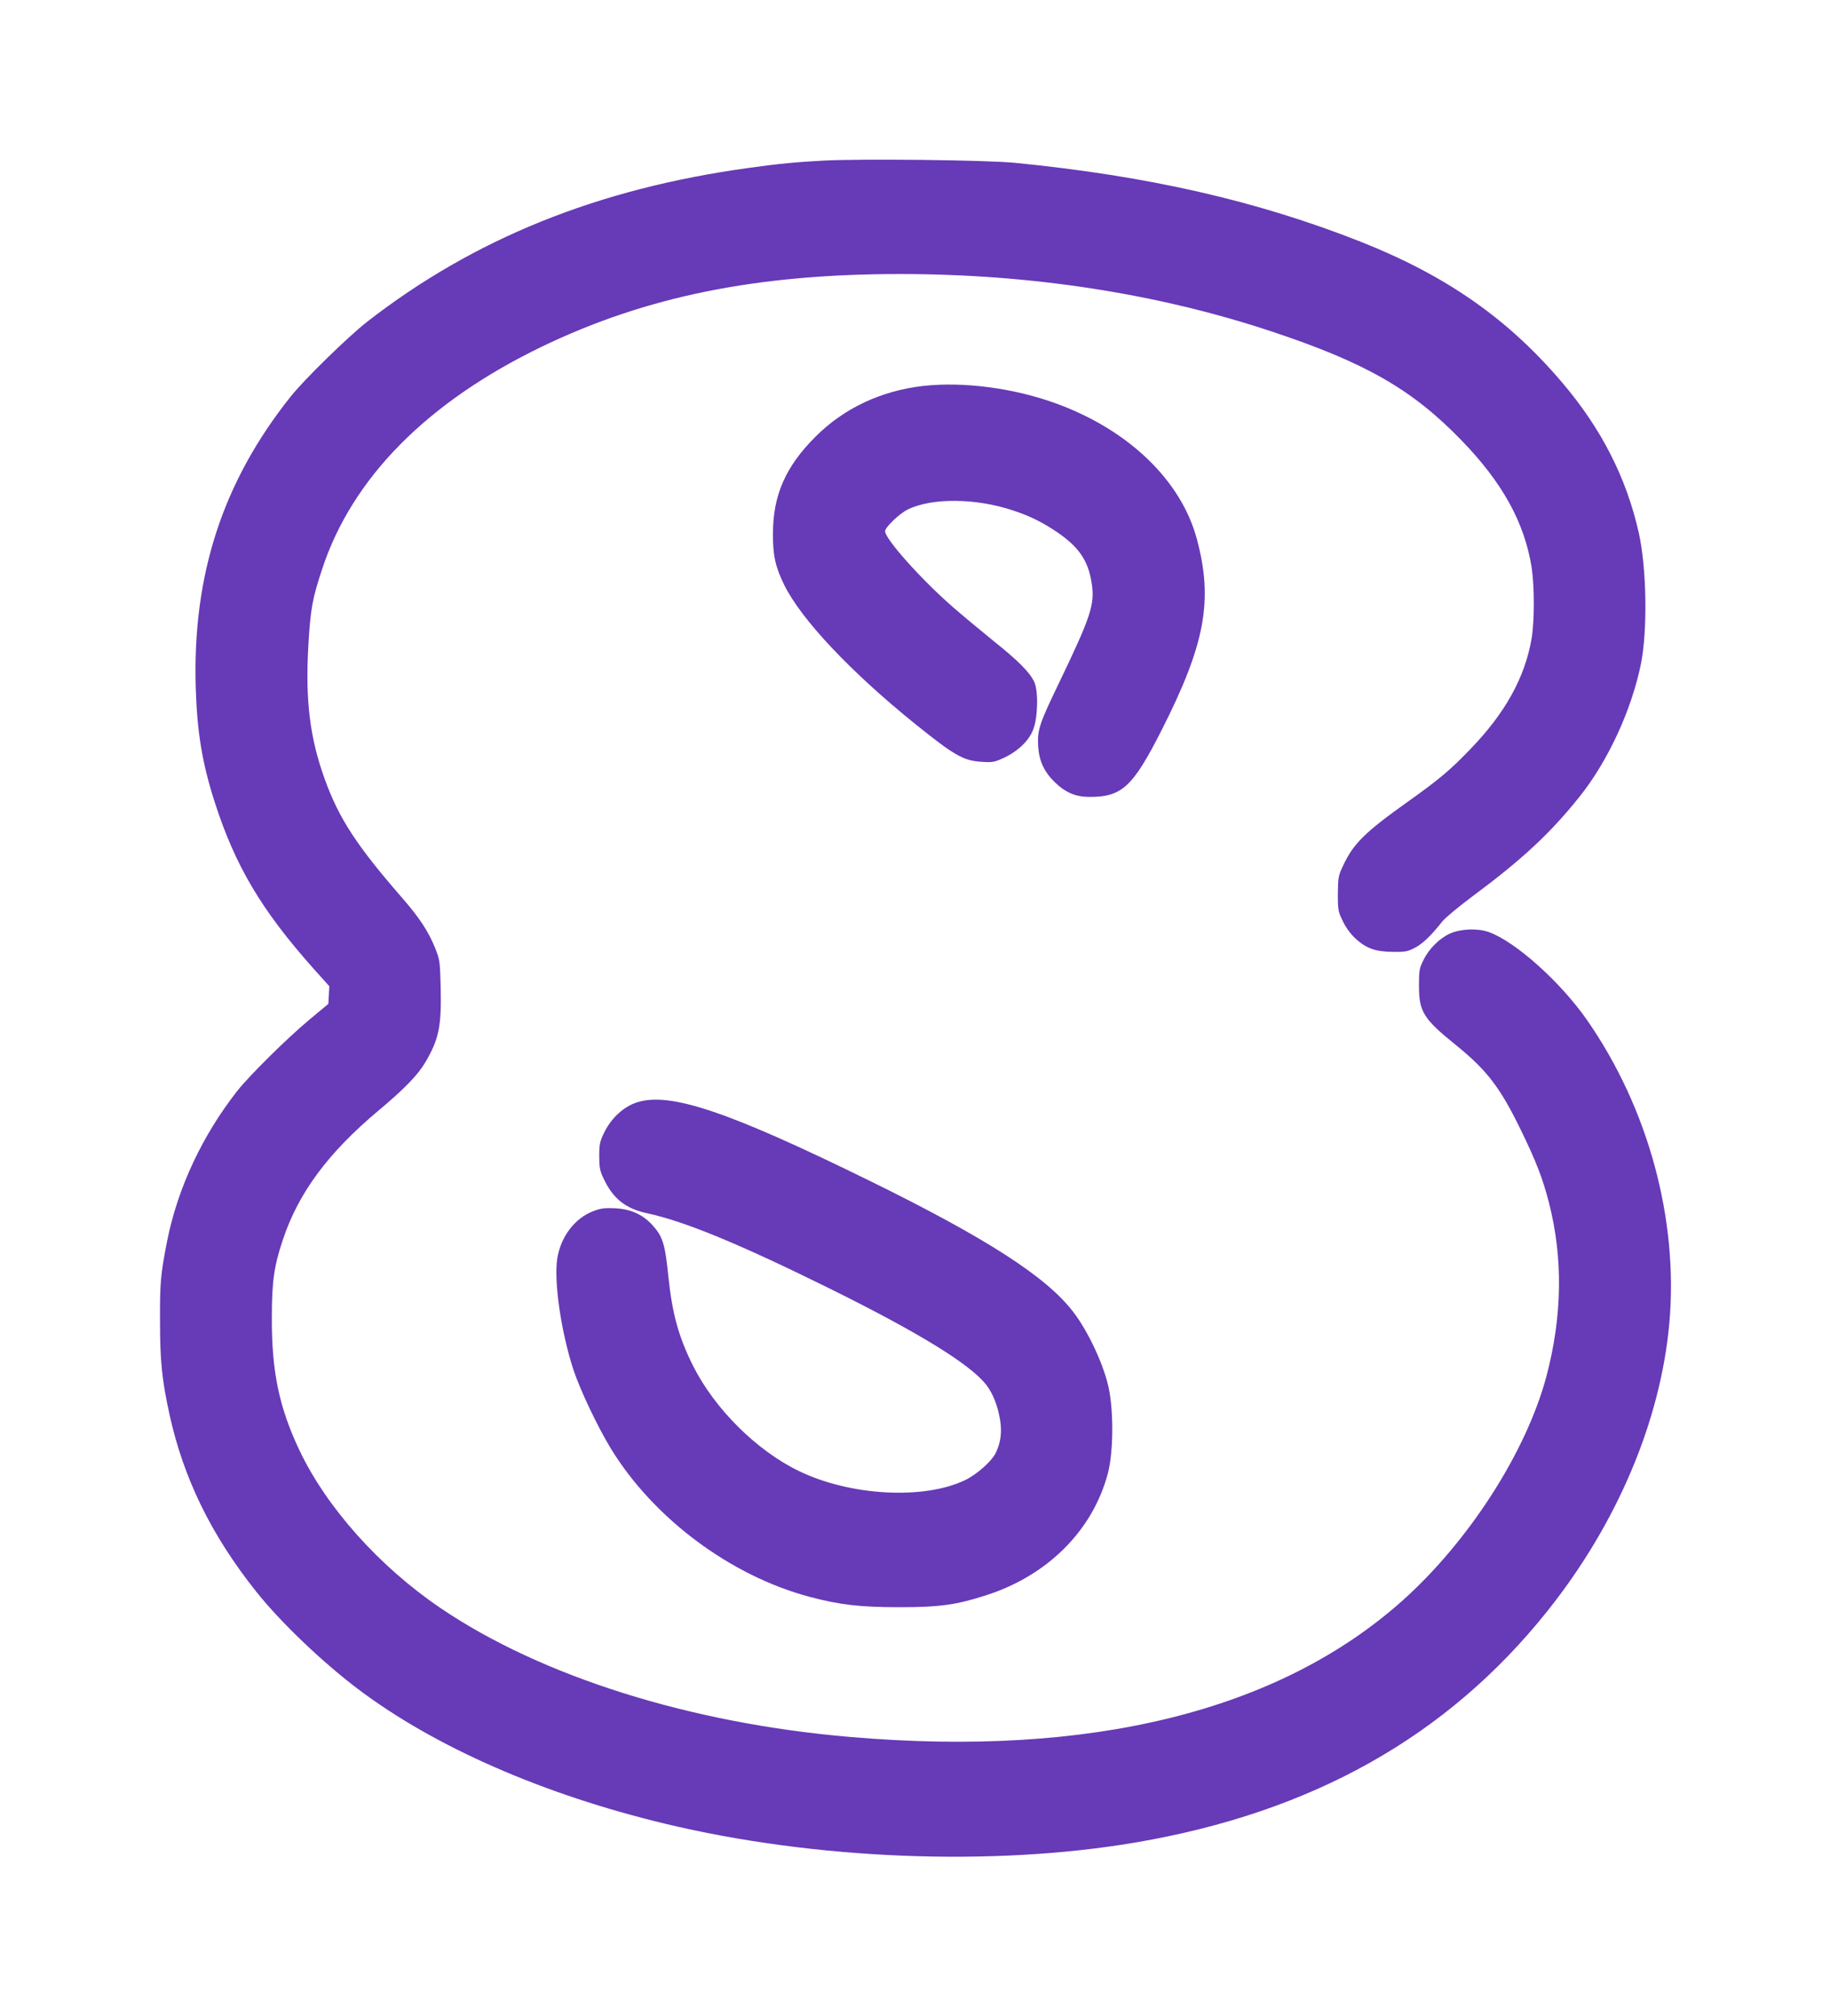 <?xml version="1.0" standalone="no"?>
<!DOCTYPE svg PUBLIC "-//W3C//DTD SVG 20010904//EN"
 "http://www.w3.org/TR/2001/REC-SVG-20010904/DTD/svg10.dtd">
<svg version="1.0" xmlns="http://www.w3.org/2000/svg"
 width="1162pt" height="1280pt" viewBox="0 0 1162 1280"
 preserveAspectRatio="xMidYMid meet">
<g transform="translate(0,1280) scale(0.1,-0.1)"
fill="#673ab7" stroke="none">
<path d="M5225 11780 c-160 -8 -293 -21 -470 -46 -960 -132 -1745 -449 -2425
-978 -120 -94 -399 -366 -486 -476 -431 -542 -623 -1133 -601 -1850 9 -282 41
-474 119 -719 131 -408 296 -688 632 -1065 l97 -108 -3 -56 -3 -56 -120 -100
c-143 -119 -379 -353 -457 -451 -224 -285 -380 -619 -447 -956 -41 -210 -46
-262 -45 -504 0 -257 12 -375 60 -595 89 -407 266 -768 550 -1125 155 -195
422 -450 649 -621 487 -367 1172 -667 1949 -854 949 -228 2080 -273 2986 -119
1122 191 1980 673 2615 1469 443 555 719 1207 775 1830 58 656 -133 1362 -522
1922 -168 242 -456 500 -625 560 -72 25 -175 21 -245 -9 -66 -30 -133 -95
-168 -166 -28 -56 -30 -68 -30 -166 0 -165 28 -210 235 -377 196 -159 279
-267 409 -533 100 -205 141 -311 181 -466 91 -354 85 -725 -16 -1105 -128
-480 -494 -1049 -917 -1426 -785 -699 -1979 -994 -3502 -863 -1016 86 -1965
385 -2605 820 -387 263 -722 638 -894 1001 -128 270 -176 498 -175 838 0 233
14 331 70 498 99 298 288 553 608 821 164 137 251 227 298 308 86 147 102 230
96 478 -4 163 -6 173 -36 248 -43 105 -100 192 -213 321 -285 328 -396 498
-486 746 -96 265 -125 503 -105 852 13 228 25 296 87 483 190 580 668 1063
1398 1415 661 318 1362 460 2272 460 835 0 1639 -125 2360 -365 596 -198 891
-367 1205 -691 259 -267 399 -520 445 -804 19 -123 19 -342 0 -456 -43 -247
-167 -471 -388 -700 -129 -134 -195 -190 -397 -334 -274 -195 -347 -267 -412
-407 -30 -63 -32 -76 -33 -178 0 -105 2 -114 33 -177 40 -82 112 -149 185
-174 34 -12 82 -18 137 -18 75 -1 91 3 138 28 50 28 97 73 171 166 19 23 105
95 190 158 314 233 493 399 678 630 181 225 333 552 393 849 42 212 36 611
-15 833 -78 346 -237 659 -485 950 -343 405 -737 680 -1280 895 -658 260
-1351 418 -2195 501 -185 18 -975 27 -1220 14z"/>
<path d="M5858 10349 c-265 -31 -501 -142 -681 -323 -188 -188 -268 -369 -269
-611 -1 -142 15 -213 72 -330 109 -220 422 -552 835 -885 244 -196 302 -230
416 -237 71 -5 82 -3 143 25 90 42 160 109 187 181 30 78 33 248 5 304 -31 62
-102 133 -261 260 -82 67 -197 162 -255 213 -199 173 -430 432 -430 481 0 25
91 112 144 138 153 75 432 73 668 -6 108 -35 191 -77 285 -141 134 -93 191
-176 214 -315 23 -140 -1 -212 -216 -659 -115 -239 -129 -281 -123 -383 6 -92
38 -162 104 -226 70 -68 133 -95 224 -95 204 0 273 64 454 420 279 549 331
829 225 1220 -99 366 -426 684 -879 853 -273 102 -600 146 -862 116z"/>
<path d="M4043 5800 c-83 -27 -161 -99 -205 -188 -29 -59 -33 -76 -33 -152 0
-71 4 -94 27 -142 60 -129 141 -193 279 -222 237 -51 586 -195 1164 -481 567
-281 888 -479 989 -610 43 -57 72 -133 87 -225 12 -79 2 -144 -30 -209 -28
-53 -121 -135 -195 -170 -262 -125 -729 -99 -1054 59 -268 130 -534 394 -672
669 -91 183 -131 327 -156 565 -21 209 -36 256 -103 329 -61 66 -136 100 -235
105 -66 3 -92 0 -138 -18 -117 -44 -206 -160 -229 -298 -24 -144 24 -472 103
-712 44 -131 153 -360 237 -498 271 -443 759 -807 1261 -941 192 -51 323 -66
570 -66 259 0 364 15 555 77 390 126 675 413 770 774 37 142 37 421 -1 567
-37 147 -131 343 -220 458 -170 222 -550 467 -1289 830 -900 442 -1272 568
-1482 499z"/>
</g>
</svg>
